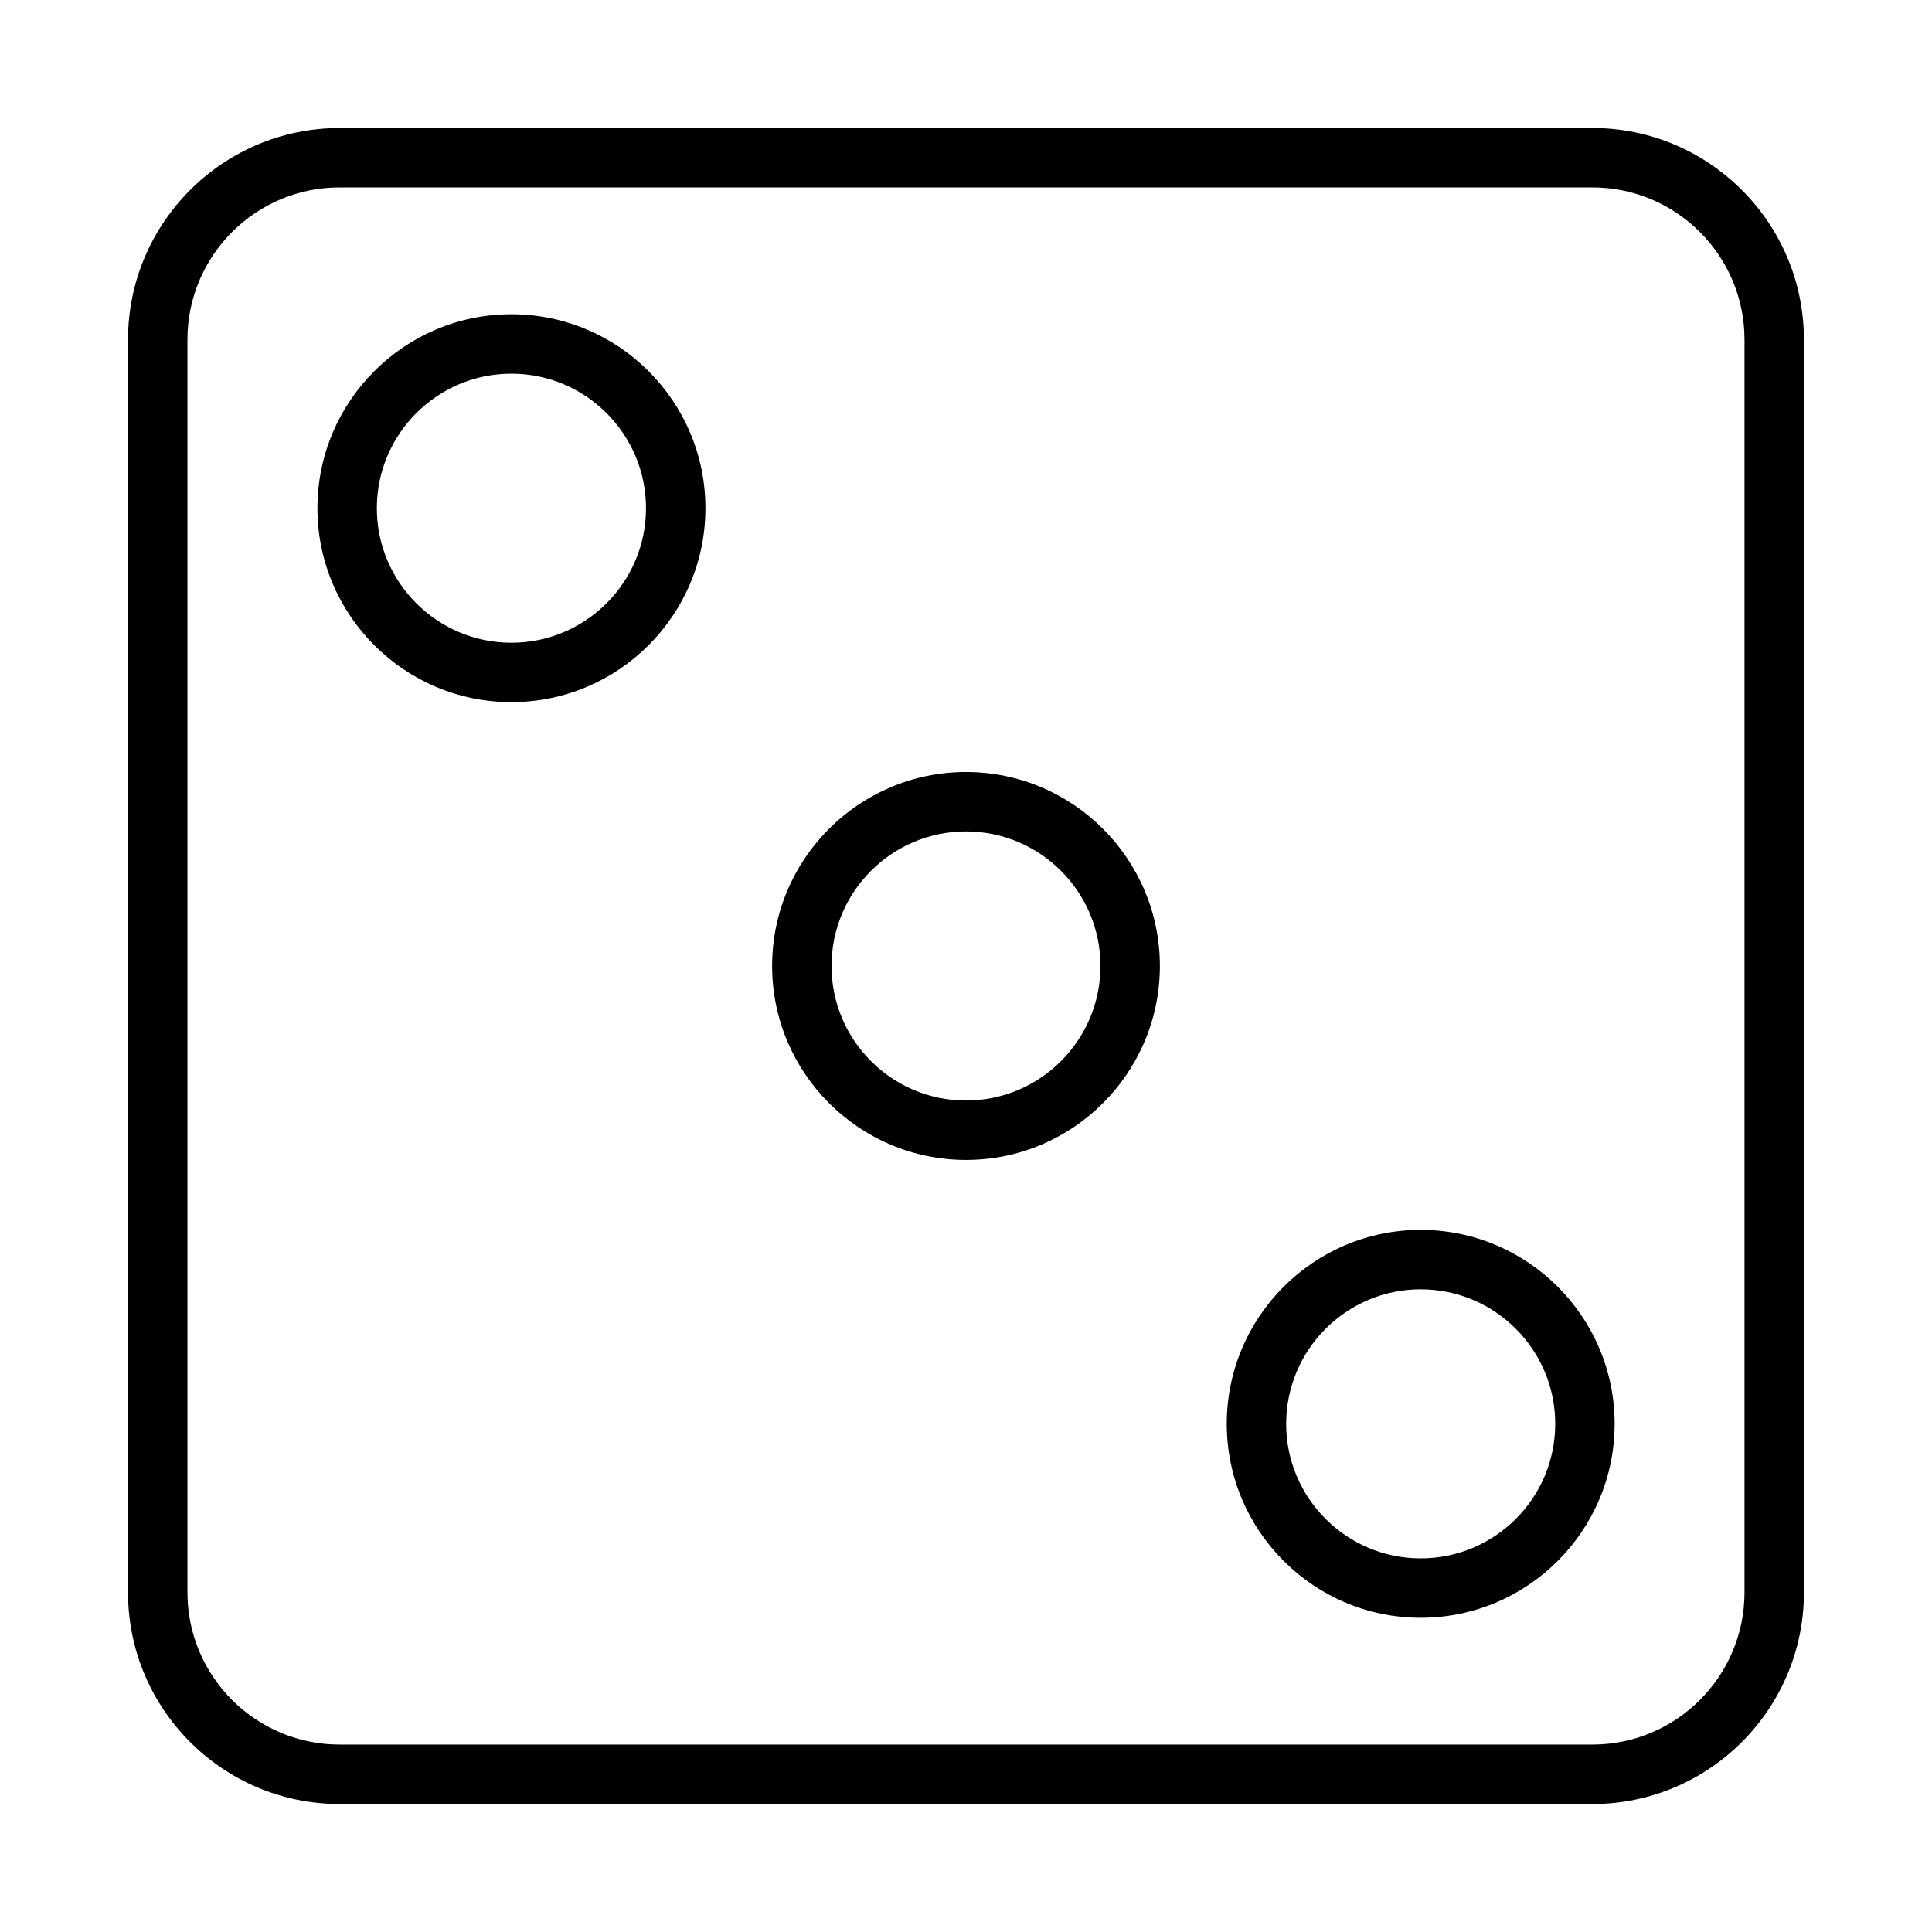 <?xml version="1.0" encoding="UTF-8"?>
<!-- Uploaded to: SVG Repo, www.svgrepo.com, Generator: SVG Repo Mixer Tools -->
<svg fill="#000000" width="800px" height="800px" version="1.1" viewBox="144 144 512 512" xmlns="http://www.w3.org/2000/svg">
 <g>
  <path d="m566 177.93h-332c-30.922 0-56.074 25.16-56.074 56.082v332c0 30.914 25.152 56.074 56.074 56.074h332c30.914 0 56.059-25.152 56.059-56.074l-0.004-332.02c0-30.922-25.141-56.07-56.055-56.07zm40.312 388.07c0 22.238-18.082 40.328-40.312 40.328h-332c-22.238 0-40.328-18.09-40.328-40.328v-332c0-22.238 18.09-40.336 40.328-40.336h332c22.23 0 40.312 18.09 40.312 40.336z"/>
  <path d="m520.5 469.93c-28.348 0-51.395 23.066-51.395 51.406 0 28.34 23.059 51.387 51.395 51.387 28.34 0 51.395-23.059 51.395-51.387 0-28.34-23.055-51.406-51.395-51.406zm0 87.055c-19.656 0-35.652-15.988-35.652-35.645 0-19.664 15.996-35.66 35.652-35.66s35.652 15.996 35.652 35.66c0 19.66-15.996 35.645-35.652 35.645z"/>
  <path d="m279.53 227.28c-28.348 0-51.406 23.059-51.406 51.395 0 28.34 23.066 51.395 51.406 51.395 28.355 0 51.414-23.059 51.414-51.395s-23.059-51.395-51.414-51.395zm0 87.051c-19.664 0-35.66-15.996-35.66-35.652s15.996-35.652 35.66-35.652 35.668 15.996 35.668 35.652-16.004 35.652-35.668 35.652z"/>
  <path d="m400 348.59c-28.34 0-51.379 23.059-51.379 51.395-0.004 28.34 23.039 51.406 51.379 51.406 28.332 0 51.379-23.059 51.379-51.395 0-28.34-23.051-51.406-51.379-51.406zm0 87.059c-19.656 0-35.637-15.996-35.637-35.652s15.98-35.66 35.637-35.66c19.648 0 35.637 15.996 35.637 35.652s-15.988 35.66-35.637 35.66z"/>
 </g>
</svg>